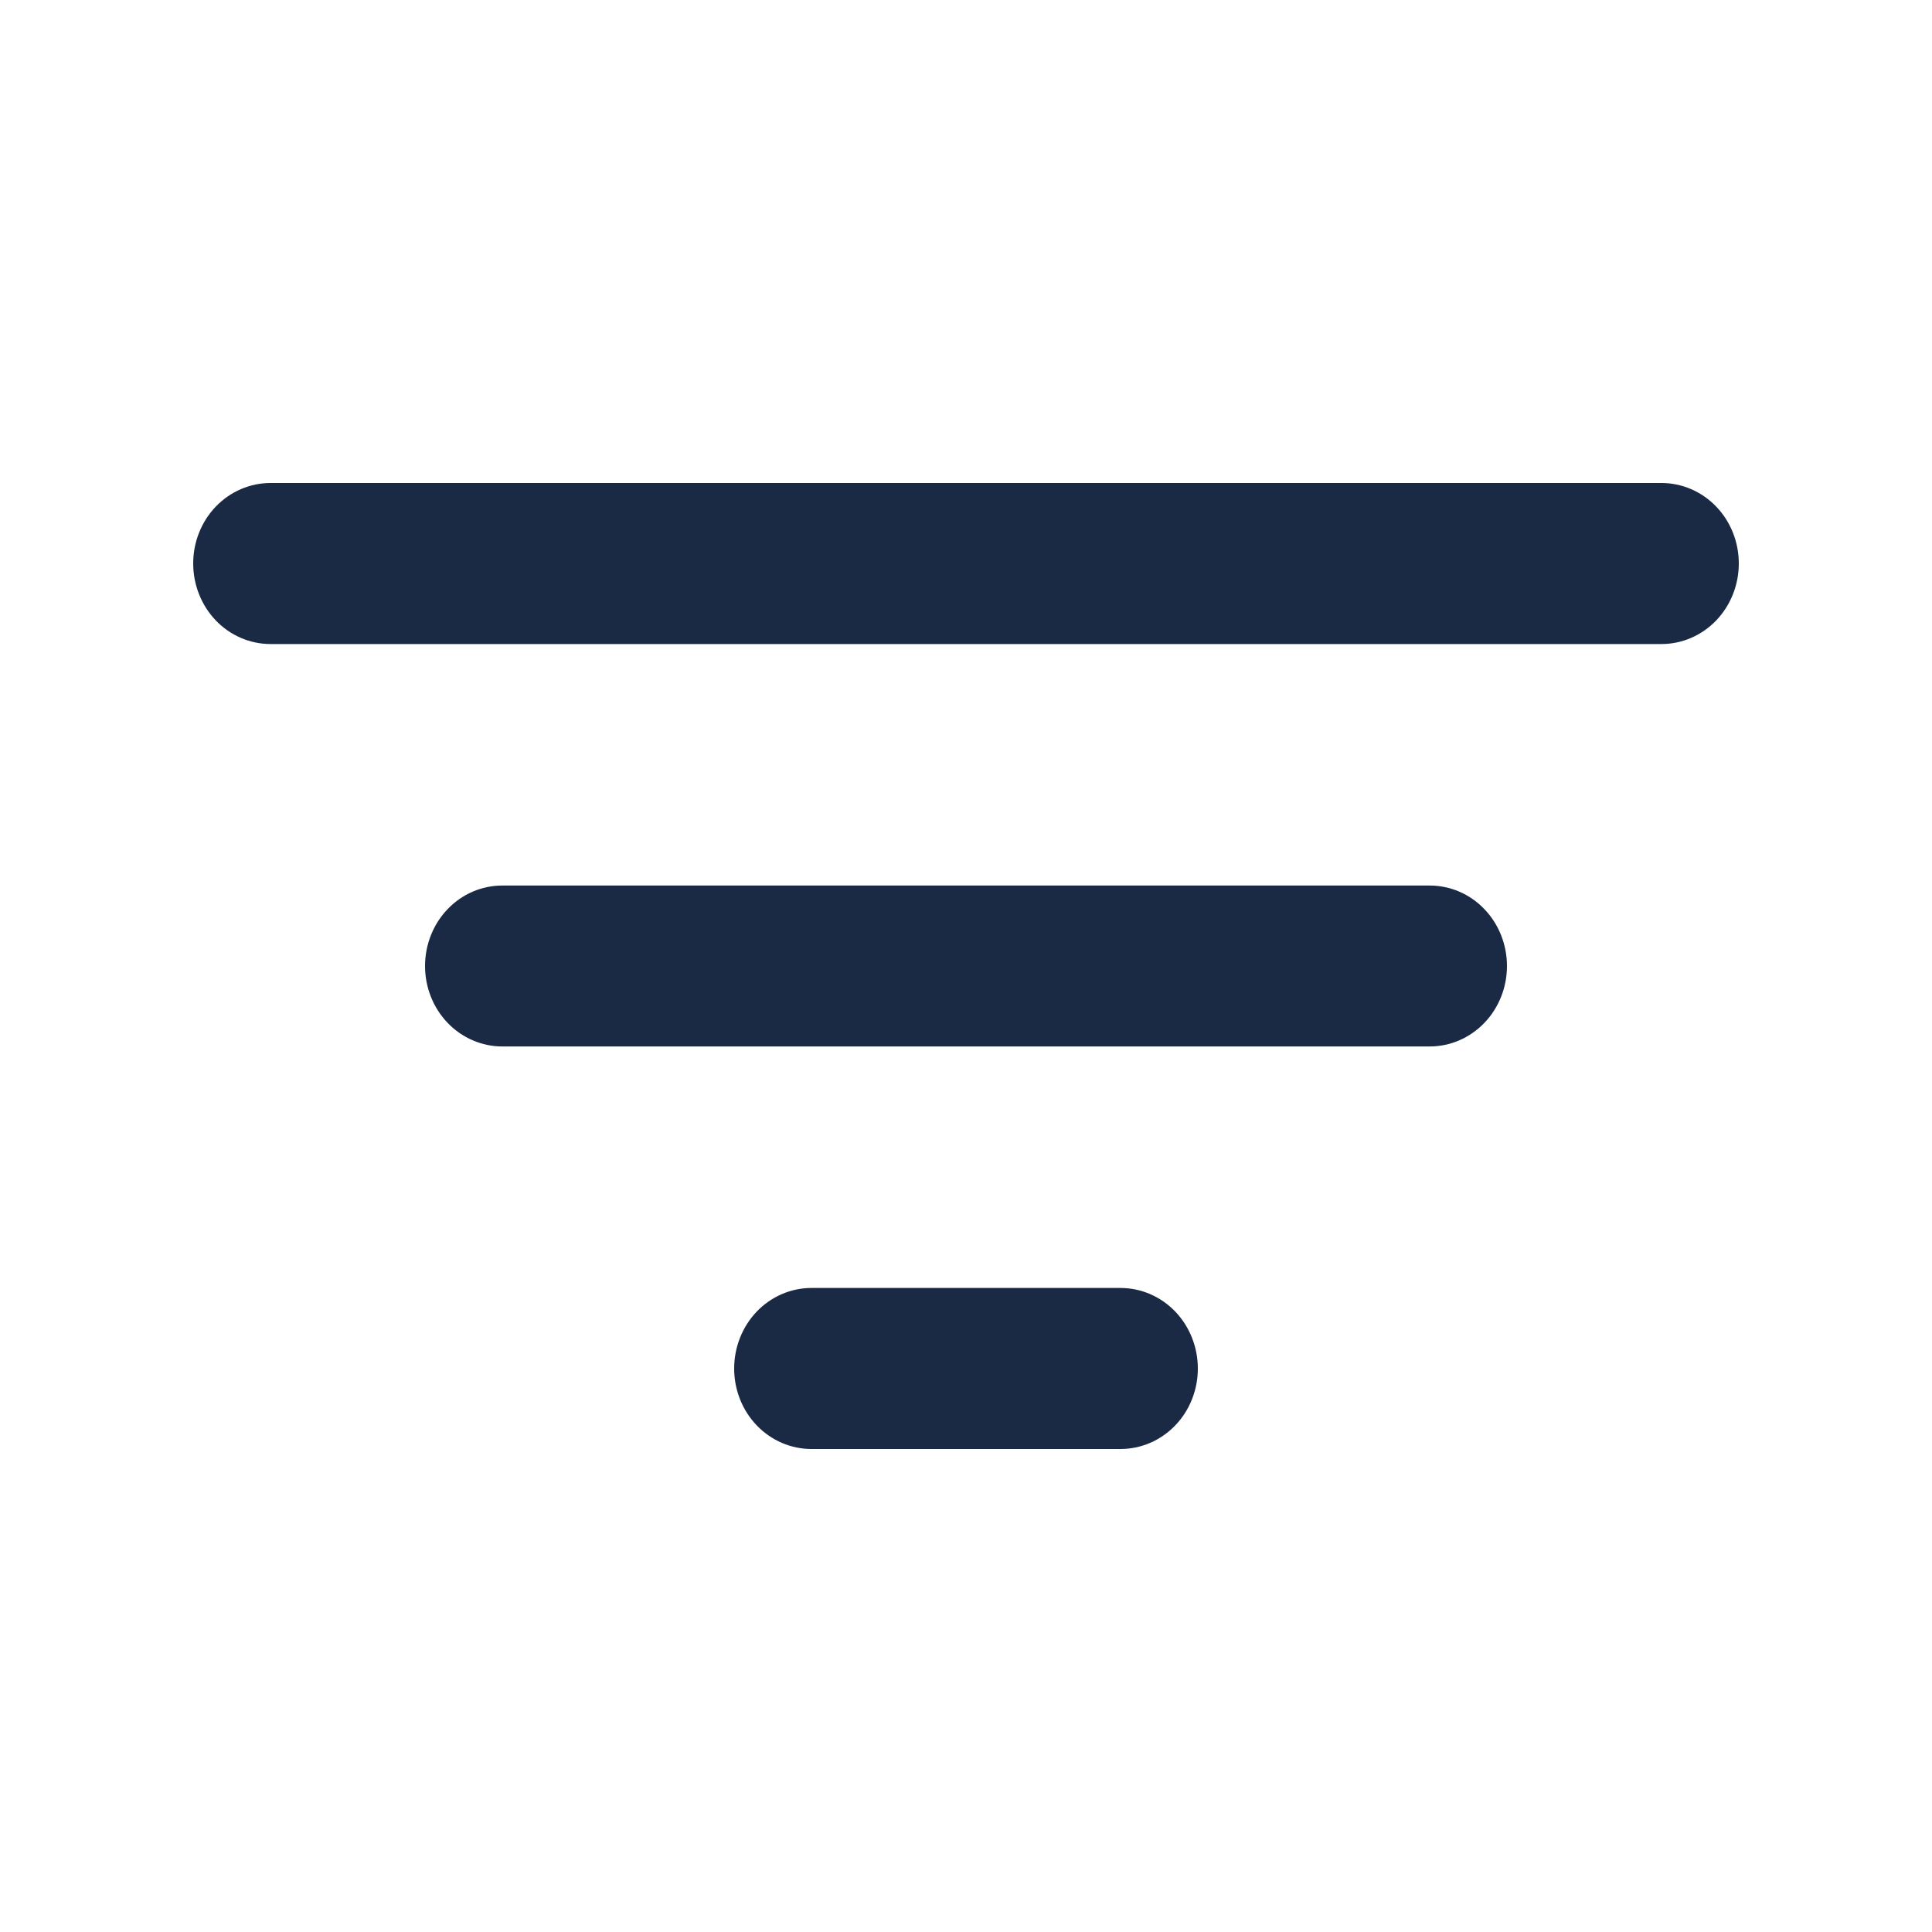 <svg width="20" height="20" viewBox="0 0 20 20" fill="none" xmlns="http://www.w3.org/2000/svg"><path d="M2 5.833C2 5.612 2.084 5.4 2.234 5.244C2.384 5.088 2.588 5 2.8 5H17.2C17.412 5 17.616 5.088 17.766 5.244C17.916 5.4 18 5.612 18 5.833C18 6.054 17.916 6.266 17.766 6.423C17.616 6.579 17.412 6.667 17.2 6.667H2.8C2.588 6.667 2.384 6.579 2.234 6.423C2.084 6.266 2 6.054 2 5.833ZM4.4 10C4.4 9.779 4.484 9.567 4.634 9.411C4.784 9.254 4.988 9.167 5.2 9.167H14.8C15.012 9.167 15.216 9.254 15.366 9.411C15.516 9.567 15.6 9.779 15.6 10C15.6 10.221 15.516 10.433 15.366 10.589C15.216 10.745 15.012 10.833 14.8 10.833H5.2C4.988 10.833 4.784 10.745 4.634 10.589C4.484 10.433 4.4 10.221 4.4 10ZM8.4 13.333C8.188 13.333 7.984 13.421 7.834 13.577C7.684 13.734 7.6 13.946 7.6 14.167C7.6 14.388 7.684 14.6 7.834 14.756C7.984 14.912 8.188 15 8.4 15H11.6C11.812 15 12.016 14.912 12.166 14.756C12.316 14.6 12.4 14.388 12.4 14.167C12.4 13.946 12.316 13.734 12.166 13.577C12.016 13.421 11.812 13.333 11.6 13.333H8.4Z" fill="#1A2A44"/></svg>